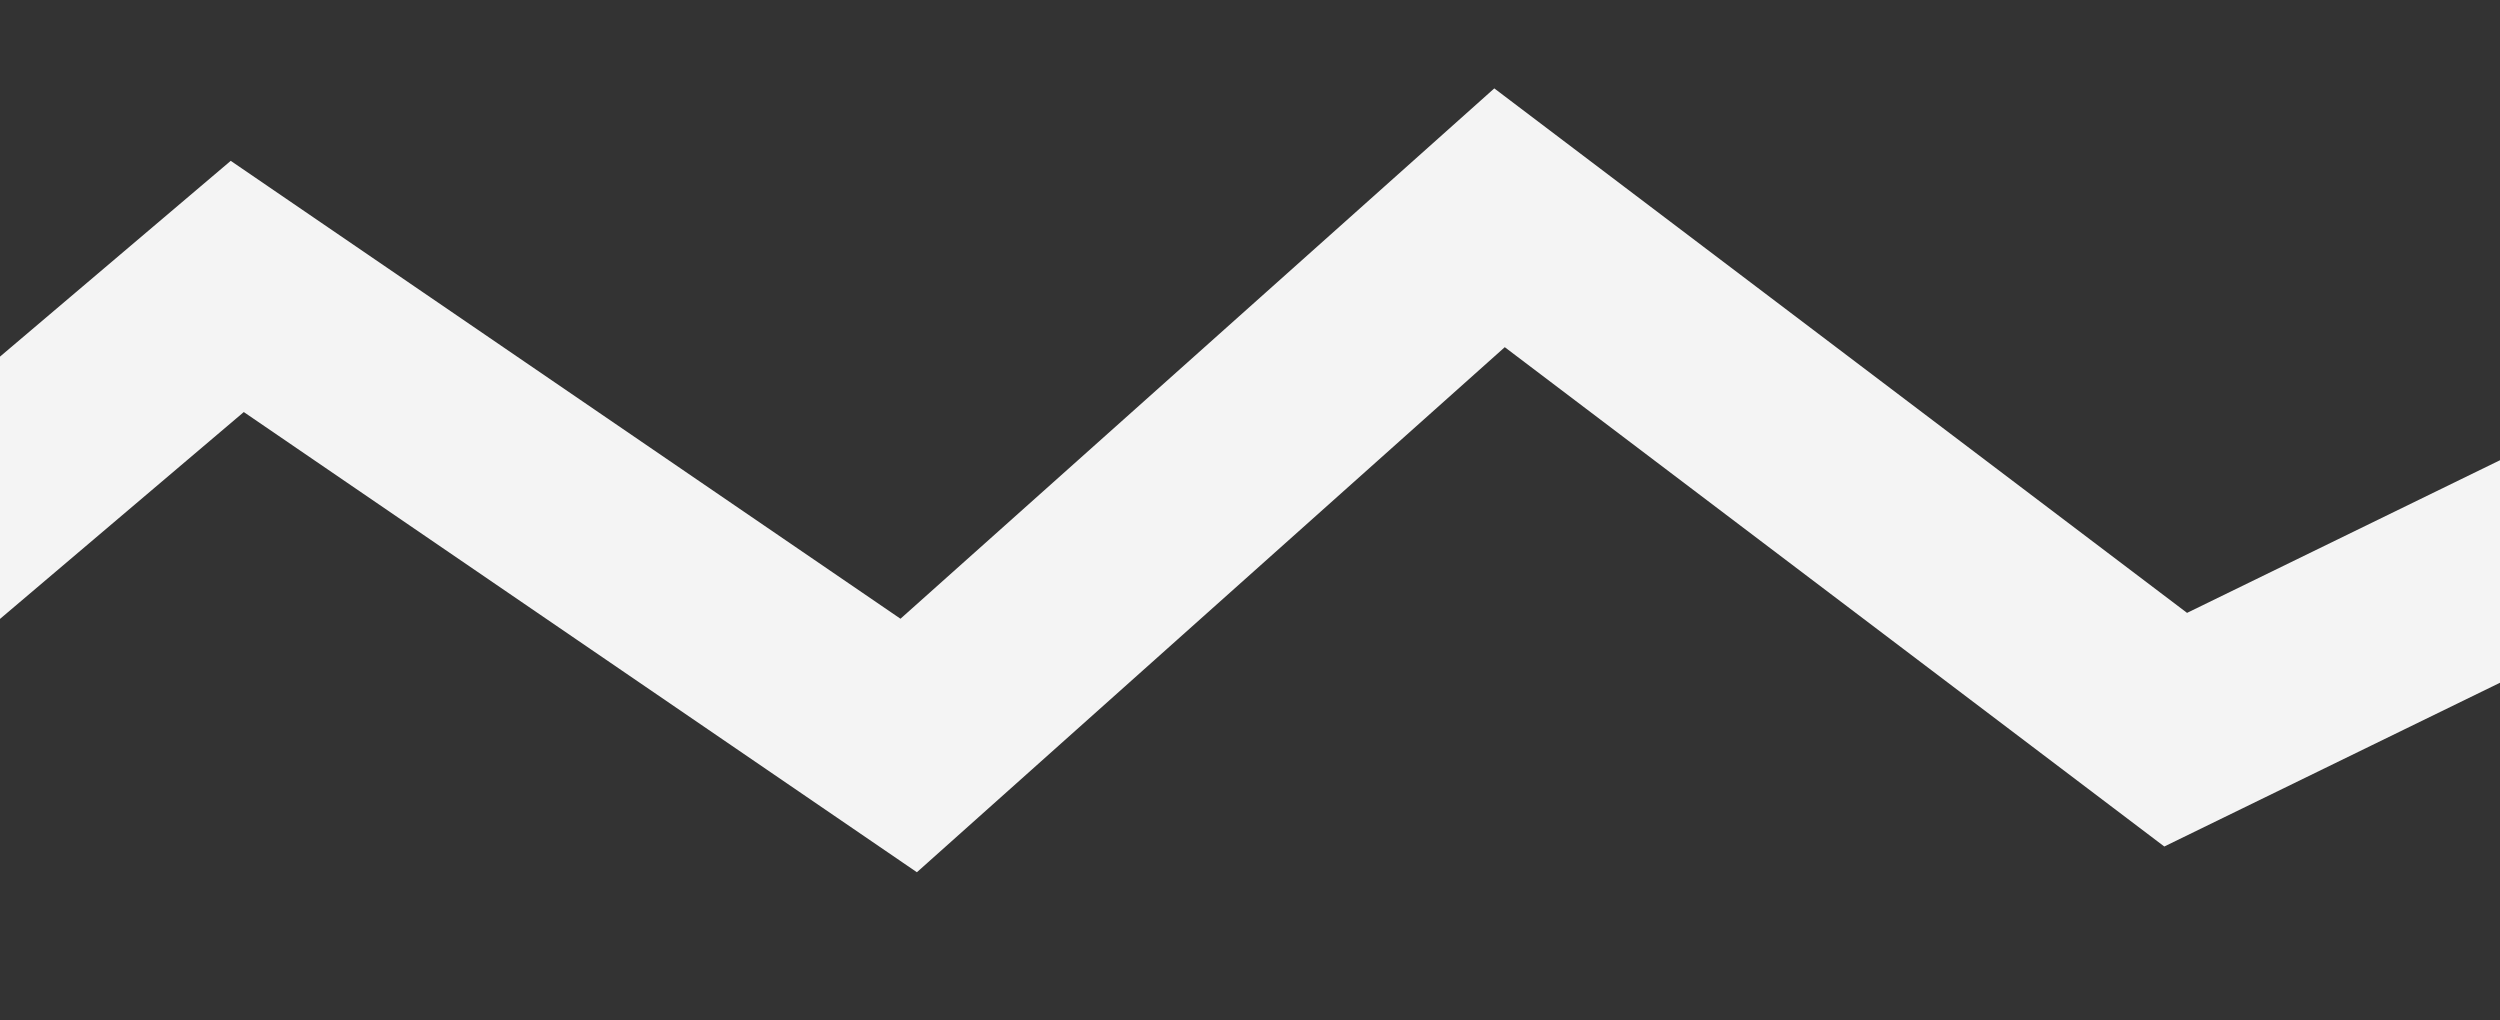 <svg width="375" height="153" viewBox="0 0 375 153" fill="none" xmlns="http://www.w3.org/2000/svg">
<rect x="0" y="0" width="375" height="153" fill="#333333" stroke="none"/>
<path d="M521.093 14.46L326.35 109.454L224.93 32.667L136.304 111.823L35.59 42.966L-79.746 140.832" stroke="#F4F4F4" stroke-width="30"/>
</svg>
